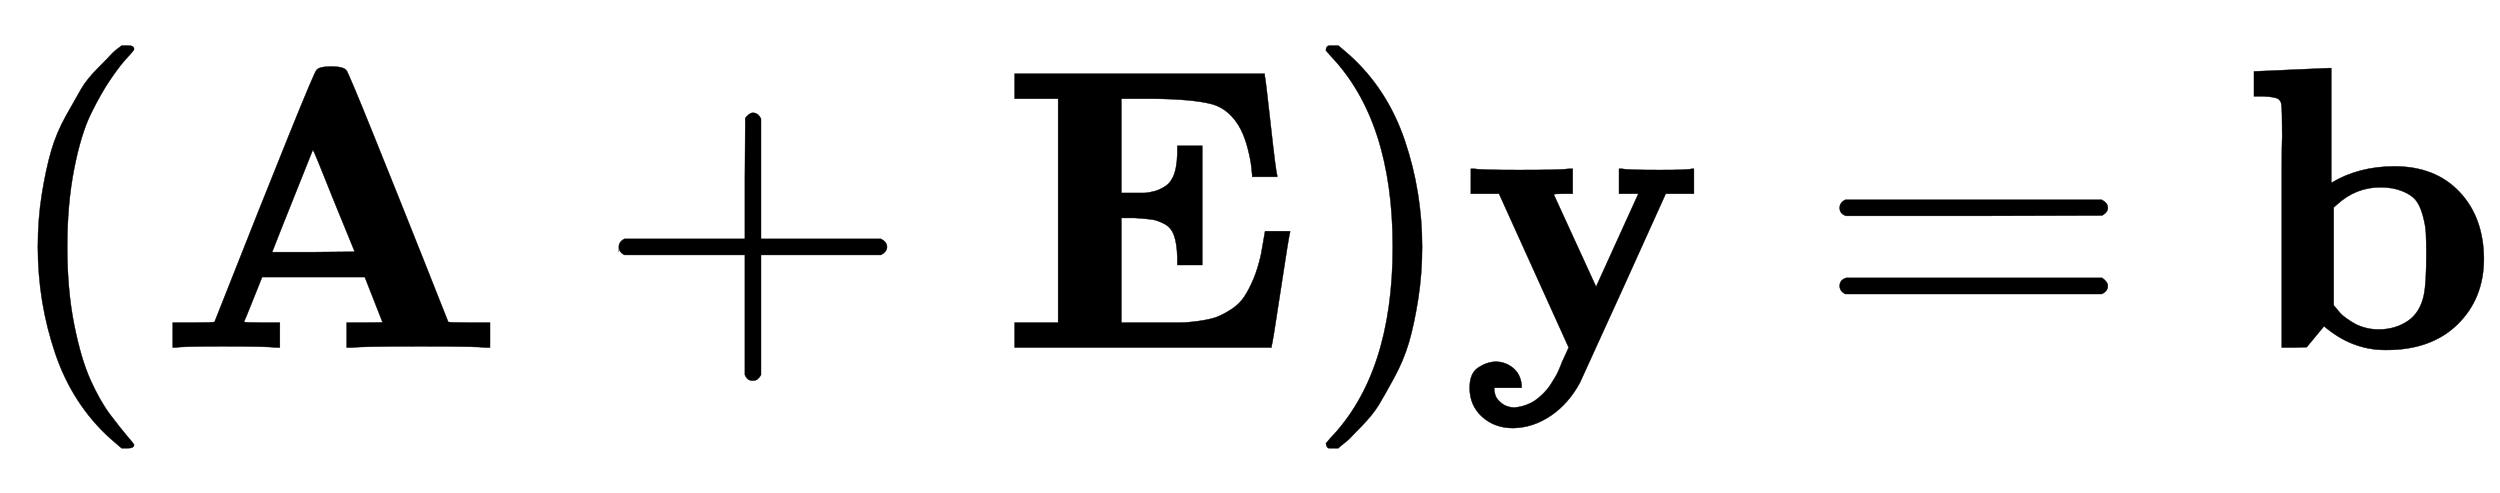 <svg xmlns:xlink="http://www.w3.org/1999/xlink" width="14.421ex" height="2.843ex" style="vertical-align: -0.838ex;" viewBox="0 -863.1 6209 1223.9" role="img" focusable="false" xmlns="http://www.w3.org/2000/svg" aria-labelledby="MathJax-SVG-1-Title">
<title id="MathJax-SVG-1-Title">{\displaystyle (\mathbf {A} +\mathbf {E} )\mathbf {y} =\mathbf {b} }</title>
<defs aria-hidden="true">
<path stroke-width="1" id="E1-MJMAIN-28" d="M94 250Q94 319 104 381T127 488T164 576T202 643T244 695T277 729T302 750H315H319Q333 750 333 741Q333 738 316 720T275 667T226 581T184 443T167 250T184 58T225 -81T274 -167T316 -220T333 -241Q333 -250 318 -250H315H302L274 -226Q180 -141 137 -14T94 250Z"></path>
<path stroke-width="1" id="E1-MJMAINB-41" d="M296 0Q278 3 164 3Q58 3 49 0H40V62H92Q144 62 144 64Q388 682 397 689Q403 698 434 698Q463 698 471 689Q475 686 538 530T663 218L724 64Q724 62 776 62H828V0H817Q796 3 658 3Q509 3 485 0H472V62H517Q561 62 561 63L517 175H262L240 120Q218 65 217 64Q217 62 261 62H306V0H296ZM390 237L492 238L440 365Q390 491 388 491Q287 239 287 237H390Z"></path>
<path stroke-width="1" id="E1-MJMAIN-2B" d="M56 237T56 250T70 270H369V420L370 570Q380 583 389 583Q402 583 409 568V270H707Q722 262 722 250T707 230H409V-68Q401 -82 391 -82H389H387Q375 -82 369 -68V230H70Q56 237 56 250Z"></path>
<path stroke-width="1" id="E1-MJMAINB-45" d="M723 286Q721 284 700 145T677 3V0H39V62H147V618H39V680H660V676Q662 670 675 552T691 428V424H629V428Q629 429 627 448T618 494T601 541Q574 593 527 605T382 618H374H304V384H336Q338 384 347 384T361 384T376 386T392 390T407 397T421 407T432 423Q442 444 443 482V501H505V205H443V224Q442 258 435 278T411 307T380 318T336 322H304V62H375H394Q429 62 449 62T497 66T541 76T577 95T609 126T632 170T651 232Q661 287 661 289H723V286Z"></path>
<path stroke-width="1" id="E1-MJMAIN-29" d="M60 749L64 750Q69 750 74 750H86L114 726Q208 641 251 514T294 250Q294 182 284 119T261 12T224 -76T186 -143T145 -194T113 -227T90 -246Q87 -249 86 -250H74Q66 -250 63 -250T58 -247T55 -238Q56 -237 66 -225Q221 -64 221 250T66 725Q56 737 55 738Q55 746 60 749Z"></path>
<path stroke-width="1" id="E1-MJMAINB-79" d="M84 -102Q84 -110 87 -119T102 -138T133 -149Q148 -148 162 -143T186 -131T206 -114T222 -95T234 -76T243 -59T249 -45T252 -37L269 0L96 382H26V444H34Q49 441 146 441Q252 441 270 444H279V382H255Q232 382 232 380L337 151L442 382H394V444H401Q413 441 495 441Q568 441 574 444H580V382H510L406 152Q298 -84 297 -87Q269 -139 225 -169T131 -200Q85 -200 54 -172T23 -100Q23 -64 44 -50T87 -35Q111 -35 130 -50T152 -92V-100H84V-102Z"></path>
<path stroke-width="1" id="E1-MJMAIN-3D" d="M56 347Q56 360 70 367H707Q722 359 722 347Q722 336 708 328L390 327H72Q56 332 56 347ZM56 153Q56 168 72 173H708Q722 163 722 153Q722 140 707 133H70Q56 140 56 153Z"></path>
<path stroke-width="1" id="E1-MJMAINB-62" d="M32 686L123 690Q214 694 215 694H221V409Q289 450 378 450Q479 450 539 387T600 221Q600 122 535 58T358 -6H355Q272 -6 203 53L160 1L129 0H98V301Q98 362 98 435T99 525Q99 591 97 604T83 620Q69 624 42 624H29V686H32ZM227 105L232 99Q237 93 242 87T258 73T280 59T306 49T339 45Q380 45 411 66T451 131Q457 160 457 230Q457 264 456 284T448 329T430 367T396 389T343 398Q282 398 235 355L227 348V105Z"></path>
</defs>
<g stroke="currentColor" fill="currentColor" stroke-width="0" transform="matrix(1 0 0 -1 0 0)" aria-hidden="true">
 <use xlink:href="#E1-MJMAIN-28" x="0" y="0"></use>
 <use xlink:href="#E1-MJMAINB-41" x="389" y="0"></use>
 <use xlink:href="#E1-MJMAIN-2B" x="1481" y="0"></use>
 <use xlink:href="#E1-MJMAINB-45" x="2481" y="0"></use>
 <use xlink:href="#E1-MJMAIN-29" x="3238" y="0"></use>
 <use xlink:href="#E1-MJMAINB-79" x="3627" y="0"></use>
 <use xlink:href="#E1-MJMAIN-3D" x="4513" y="0"></use>
 <use xlink:href="#E1-MJMAINB-62" x="5569" y="0"></use>
</g>
</svg>